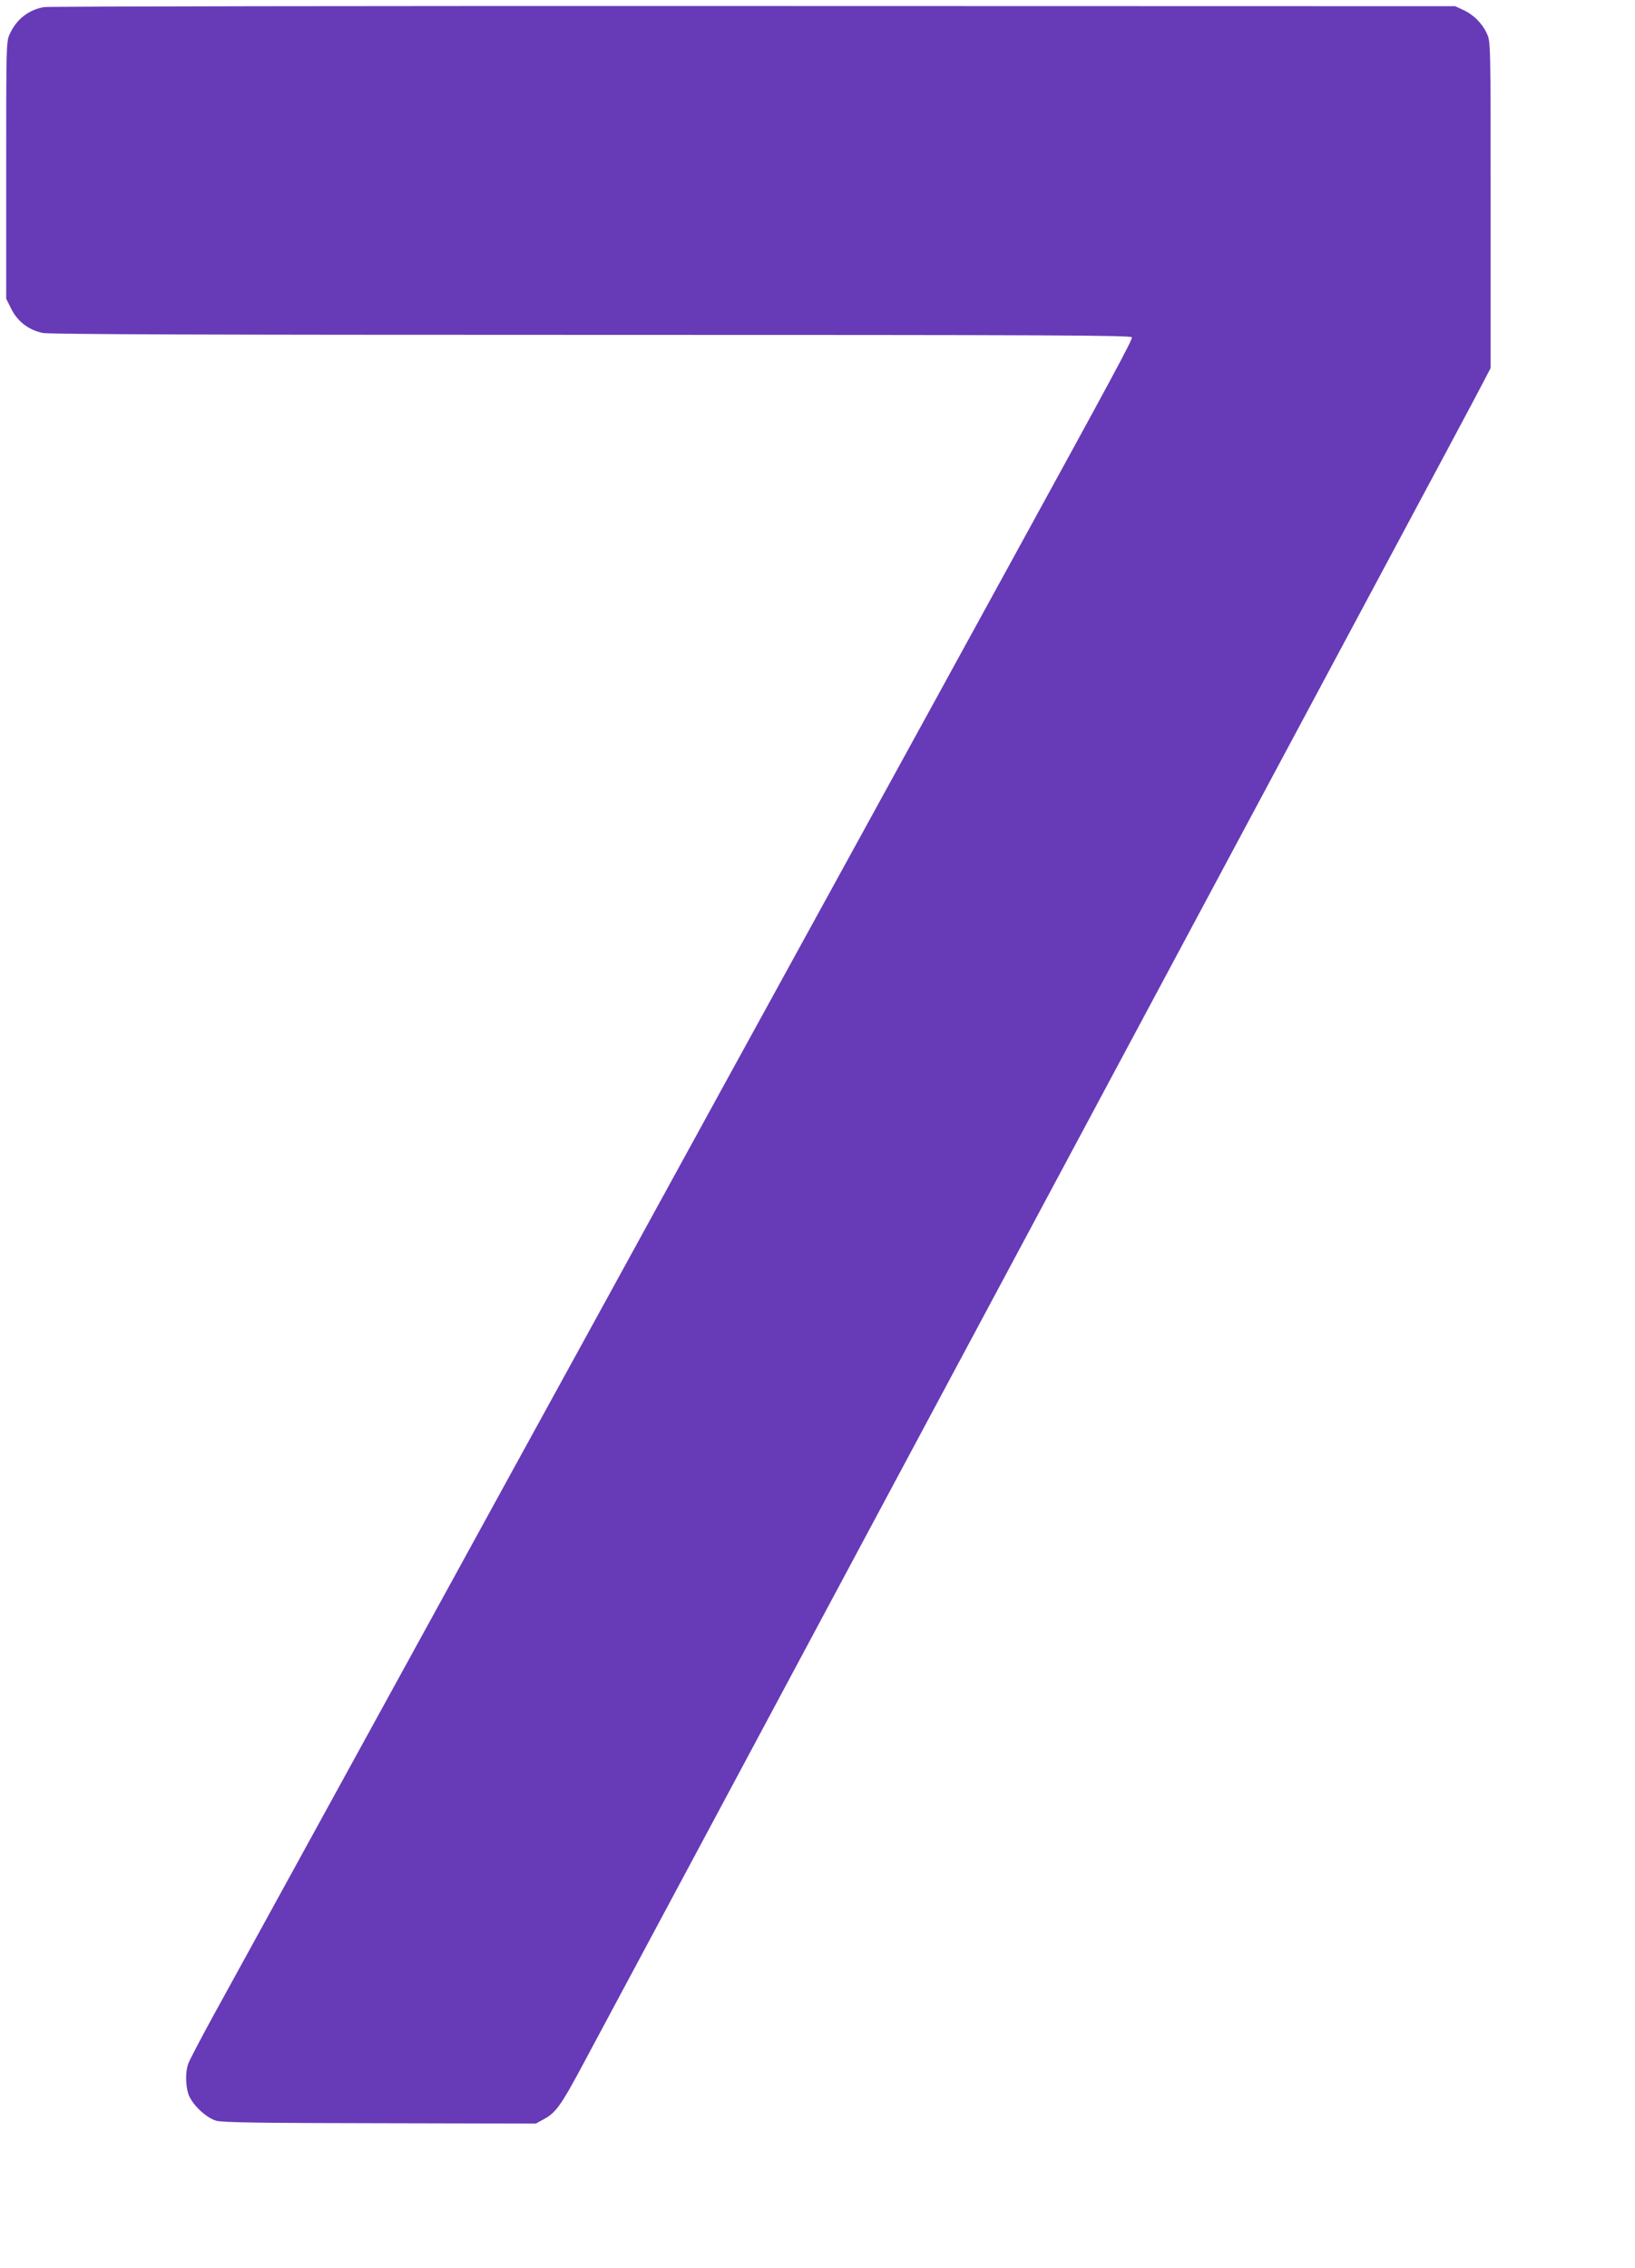 <?xml version="1.0" standalone="no"?>
<!DOCTYPE svg PUBLIC "-//W3C//DTD SVG 20010904//EN"
 "http://www.w3.org/TR/2001/REC-SVG-20010904/DTD/svg10.dtd">
<svg version="1.0" xmlns="http://www.w3.org/2000/svg"
 width="923pt" height="1280pt" viewBox="0 0 923 1280"
 preserveAspectRatio="xMidYMid meet">
<g transform="translate(0,1280) scale(0.1,-0.1)"
fill="#673ab7" stroke="none">
<path d="M249 12760 c-87 -15 -155 -68 -193 -150 -21 -44 -21 -56 -21 -771 l0
-725 30 -60 c36 -70 97 -116 175 -133 36 -8 944 -11 3100 -11 2603 0 3050 -2
3050 -14 0 -20 -107 -218 -668 -1241 -277 -506 -744 -1356 -1037 -1890 -293
-533 -861 -1568 -1262 -2300 -402 -731 -793 -1445 -870 -1585 -77 -140 -382
-696 -678 -1235 -296 -539 -597 -1088 -670 -1220 -72 -132 -137 -255 -143
-274 -15 -44 -15 -113 0 -165 17 -58 99 -138 159 -155 36 -10 244 -13 925 -14
l879 -2 42 23 c70 37 99 77 222 307 65 121 342 639 616 1150 274 512 647 1209
830 1550 183 341 522 976 755 1410 443 827 859 1604 1625 3035 1084 2024 1205
2250 1251 2339 l49 94 0 921 c0 913 0 921 -21 966 -26 58 -76 108 -134 134
l-45 21 -3960 1 c-2178 1 -3981 -2 -4006 -6z"/>
</g>
</svg>
